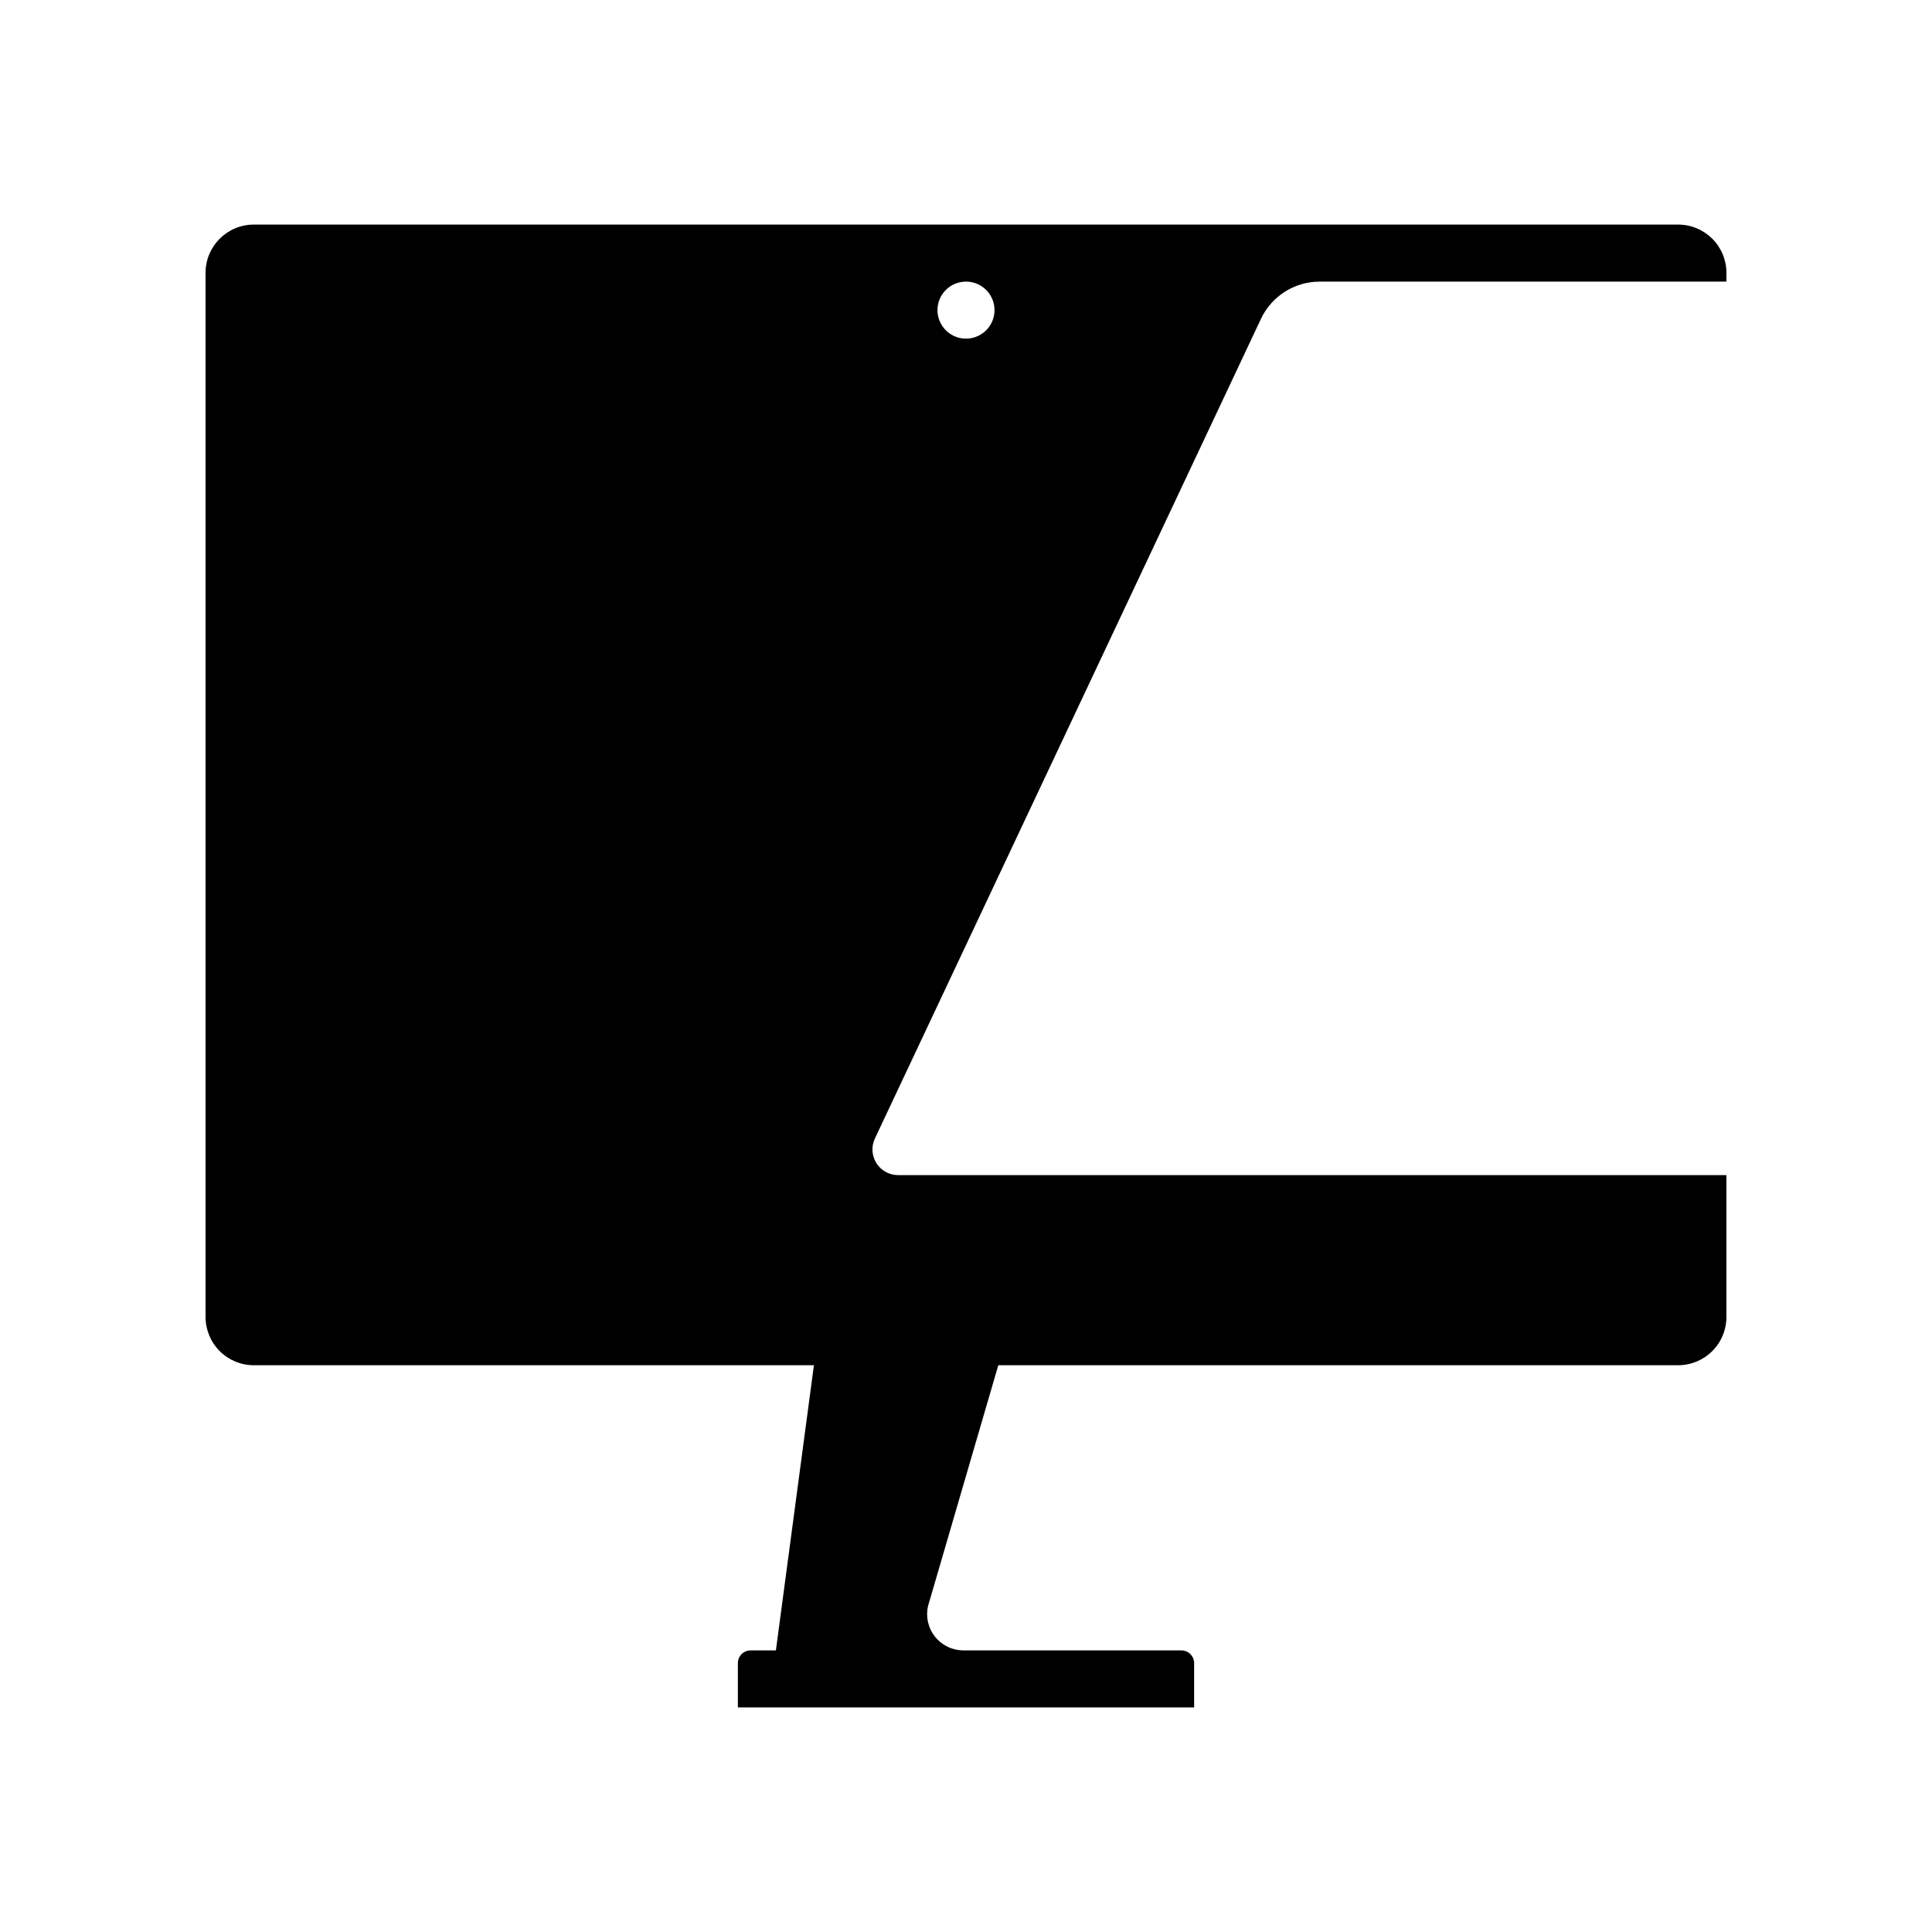 <?xml version="1.0" encoding="UTF-8"?>
<!-- Uploaded to: SVG Repo, www.svgrepo.com, Generator: SVG Repo Mixer Tools -->
<svg fill="#000000" width="800px" height="800px" version="1.1" viewBox="144 144 512 512" xmlns="http://www.w3.org/2000/svg">
 <path d="m381.96 455.42c-2.324-0.016-4.481-1.219-5.715-3.188-1.234-1.973-1.379-4.438-0.379-6.535l102.37-217.34c1.406-2.914 3.602-5.367 6.336-7.09 2.734-1.719 5.902-2.633 9.133-2.633h107.82v-2.32c0-3.394-1.348-6.648-3.75-9.047-2.398-2.402-5.652-3.75-9.047-3.75h-377.46c-7.066 0-12.793 5.731-12.793 12.797v276.69c0 3.394 1.348 6.652 3.746 9.051 2.398 2.398 5.656 3.746 9.047 3.746h148.43l-10.078 75.574h-6.699c-1.867 0-3.375 1.512-3.375 3.375v11.738h120.91v-11.738c0-1.863-1.512-3.375-3.375-3.375h-57.84c-2.902-0.023-5.637-1.355-7.445-3.625-1.809-2.266-2.496-5.231-1.875-8.066l18.641-63.883h180.16c3.394 0 6.648-1.348 9.047-3.746 2.402-2.398 3.75-5.656 3.75-9.051v-37.582zm18.039-236.79c3.055 0 5.812 1.84 6.981 4.664s0.523 6.074-1.637 8.234c-2.164 2.16-5.414 2.809-8.238 1.641-2.824-1.172-4.664-3.926-4.664-6.984 0-4.172 3.383-7.555 7.559-7.555z"/>
</svg>